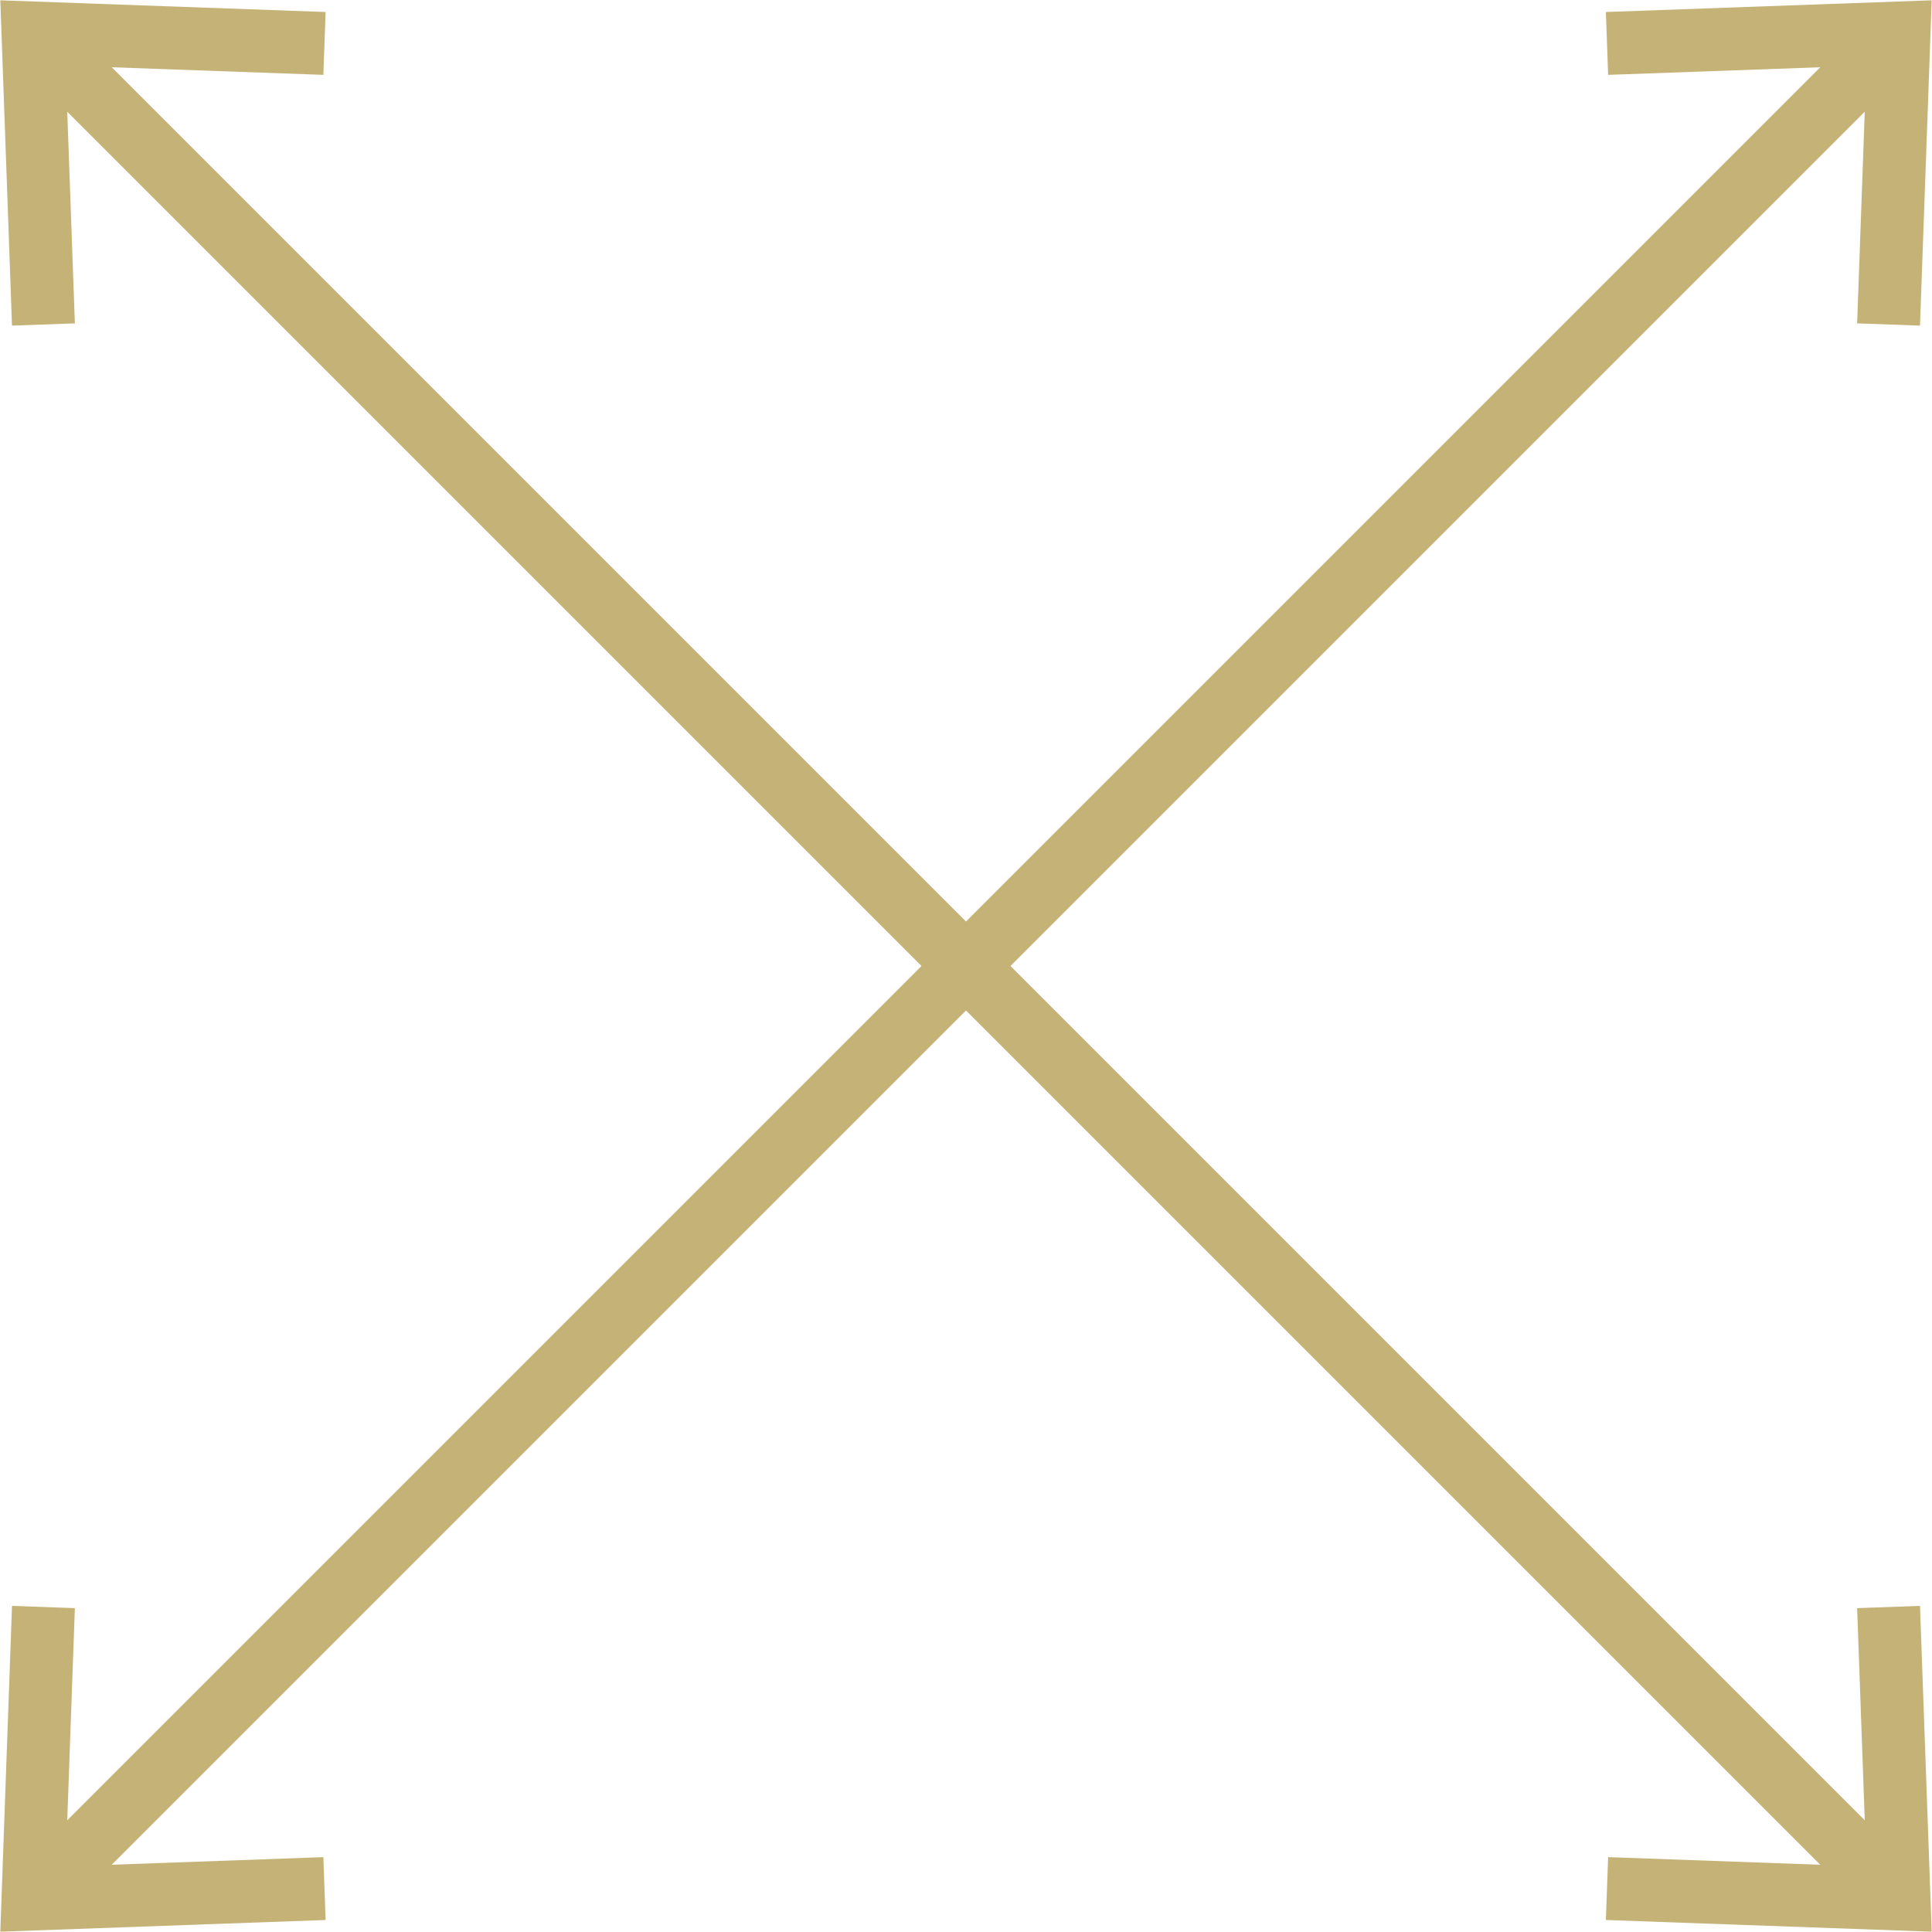 <svg id="Layer_1" data-name="Layer 1" xmlns="http://www.w3.org/2000/svg" viewBox="0 0 38.7 38.7"><defs><style>.cls-1{fill:none;stroke:#c5b277;stroke-width:1.26px;}</style></defs><line class="cls-1" x1="38.04" y1="38.04" x2="0.66" y2="0.66"/><polyline class="cls-1" points="37.83 32.19 38.04 38.04 32.19 37.83"/><polyline class="cls-1" points="0.87 6.5 0.66 0.66 6.5 0.87"/><line class="cls-1" x1="38.04" y1="0.66" x2="0.66" y2="38.04"/><polyline class="cls-1" points="32.19 0.87 38.04 0.66 37.83 6.5"/><polyline class="cls-1" points="6.5 37.83 0.66 38.04 0.87 32.19"/></svg>